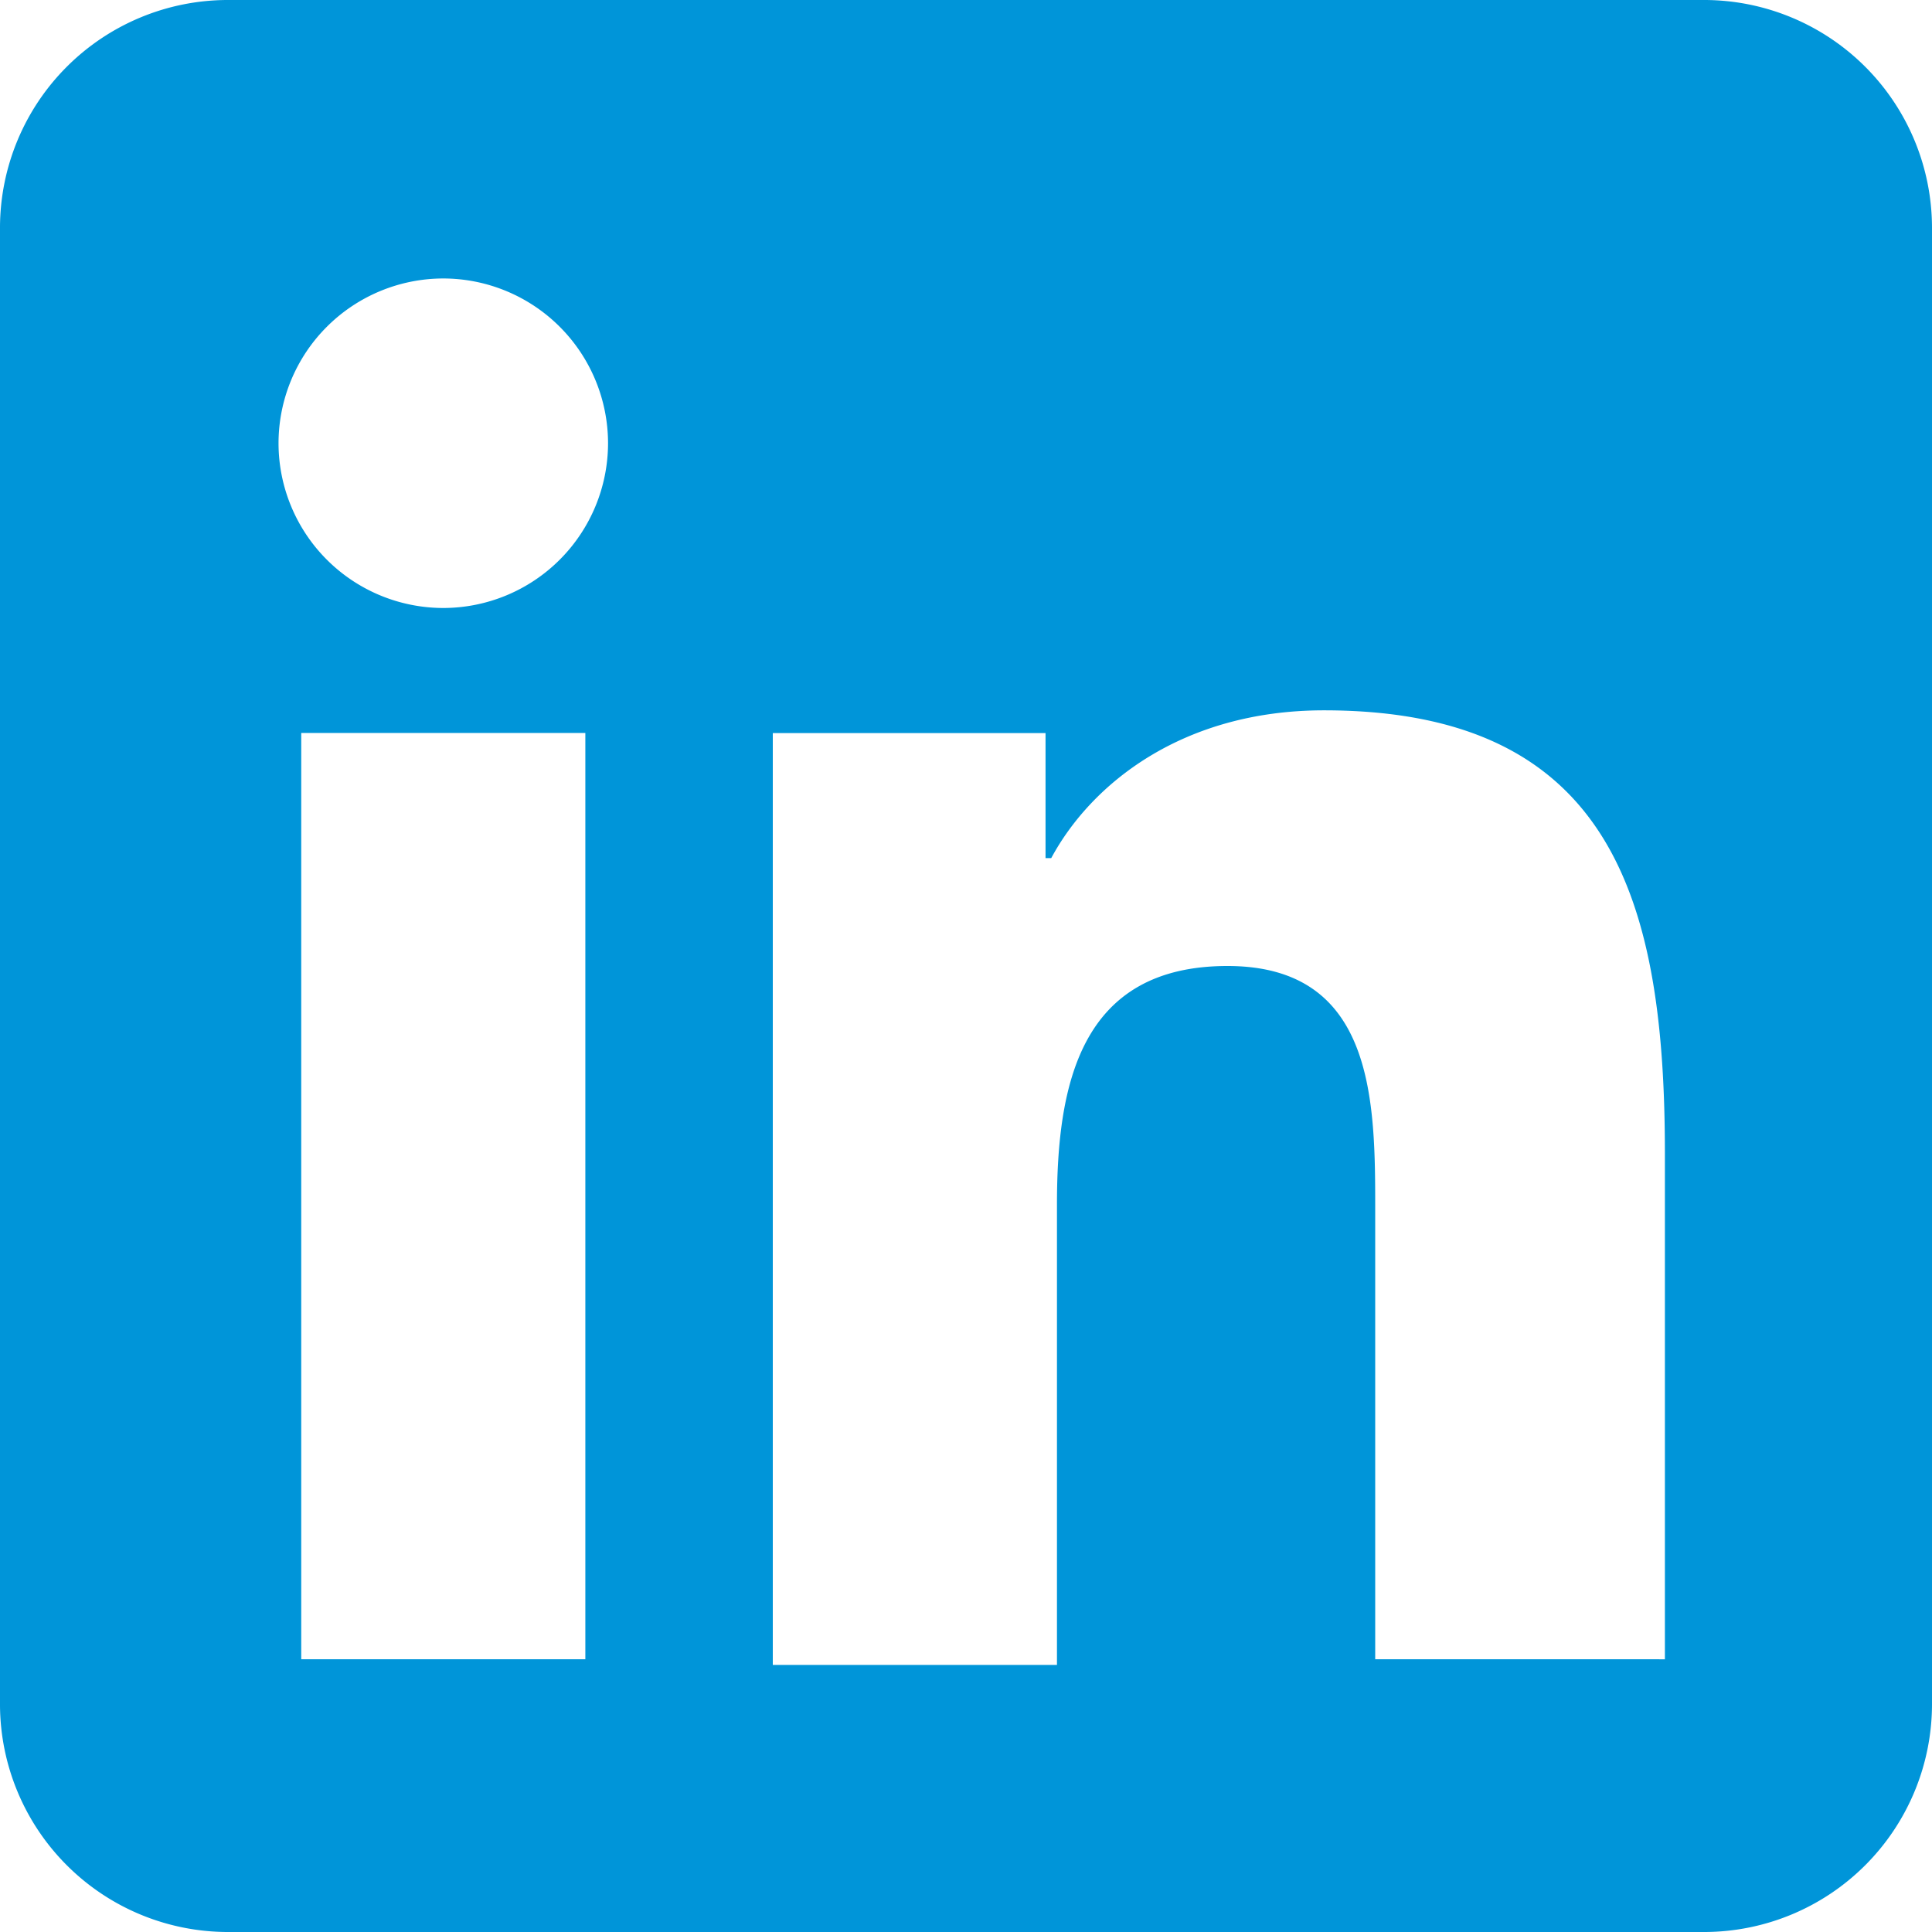 <svg width="36" height="36" fill="none" xmlns="http://www.w3.org/2000/svg"><g clip-path="url(#a)"><path d="M31.765 0H4.235A4.248 4.248 0 0 0 0 4.235v27.53A4.248 4.248 0 0 0 4.235 36h27.53A4.248 4.248 0 0 0 36 31.765V4.235A4.248 4.248 0 0 0 31.765 0Zm-20.86 30.918H5.613v-17.26h5.294v17.26ZM8.26 11.329a3.073 3.073 0 0 1-3.07-3.07 3.073 3.073 0 0 1 3.07-3.07 3.073 3.073 0 0 1 3.07 3.07 3.073 3.073 0 0 1-3.07 3.07Zm22.659 19.589h-5.294v-8.365c0-2.012 0-4.553-2.753-4.553s-3.177 2.224-3.177 4.447v8.576H14.4V13.66h5.082v2.33h.106c.741-1.377 2.435-2.754 5.083-2.754 5.4 0 6.352 3.6 6.352 8.26v9.423h-.105Z" fill="#0095D9"/></g><defs><clipPath id="a"><path fill="#fff" d="M0 0h36v36H0z"/></clipPath></defs></svg>